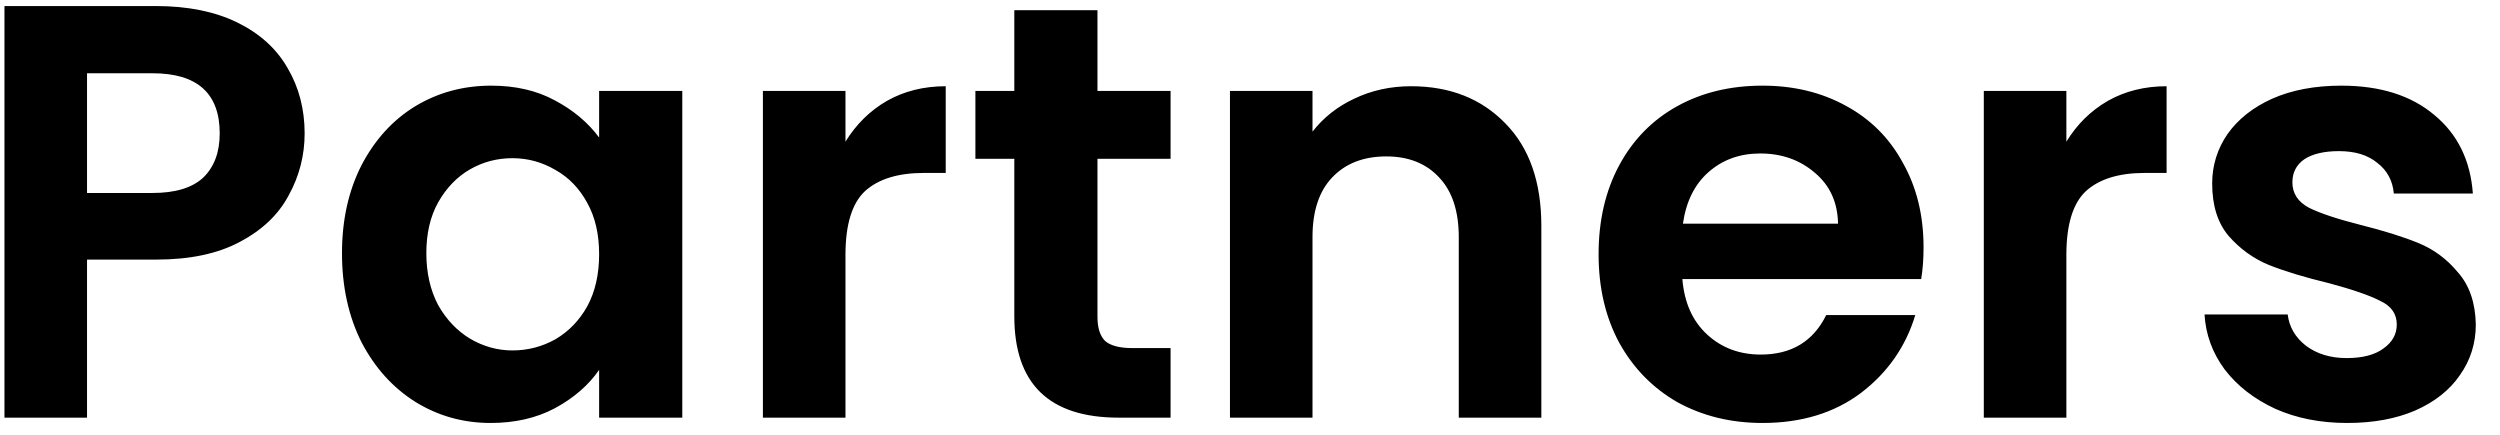 <svg width="69" height="12" viewBox="0 0 69 12" fill="none" xmlns="http://www.w3.org/2000/svg">
<path d="M8.408 3.682C8.408 4.29 8.261 4.86 7.968 5.391C7.686 5.923 7.236 6.352 6.617 6.677C6.01 7.003 5.239 7.165 4.306 7.165H2.402V11.527H0.123V0.167H4.306C5.185 0.167 5.934 0.319 6.552 0.622C7.171 0.926 7.632 1.344 7.936 1.876C8.25 2.407 8.408 3.01 8.408 3.682ZM4.208 5.326C4.838 5.326 5.304 5.185 5.608 4.903C5.912 4.61 6.064 4.203 6.064 3.682C6.064 2.575 5.445 2.022 4.208 2.022H2.402V5.326H4.208ZM9.439 6.986C9.439 6.075 9.618 5.266 9.977 4.561C10.345 3.856 10.839 3.313 11.458 2.934C12.087 2.554 12.787 2.364 13.557 2.364C14.23 2.364 14.816 2.5 15.315 2.771C15.825 3.042 16.232 3.384 16.536 3.796V2.51H18.831V11.527H16.536V10.209C16.243 10.632 15.836 10.985 15.315 11.267C14.805 11.538 14.214 11.674 13.541 11.674C12.781 11.674 12.087 11.479 11.458 11.088C10.839 10.697 10.345 10.149 9.977 9.444C9.618 8.728 9.439 7.909 9.439 6.986ZM16.536 7.019C16.536 6.465 16.427 5.993 16.21 5.603C15.993 5.201 15.7 4.898 15.331 4.691C14.963 4.474 14.566 4.366 14.143 4.366C13.72 4.366 13.329 4.469 12.971 4.675C12.613 4.881 12.32 5.185 12.092 5.587C11.875 5.977 11.767 6.444 11.767 6.986C11.767 7.529 11.875 8.006 12.092 8.419C12.32 8.82 12.613 9.129 12.971 9.346C13.34 9.563 13.731 9.672 14.143 9.672C14.566 9.672 14.963 9.569 15.331 9.363C15.7 9.146 15.993 8.842 16.21 8.451C16.427 8.05 16.536 7.572 16.536 7.019ZM23.335 3.91C23.628 3.433 24.008 3.058 24.474 2.787C24.952 2.516 25.494 2.38 26.102 2.38V4.773H25.5C24.784 4.773 24.241 4.941 23.872 5.277C23.514 5.614 23.335 6.2 23.335 7.035V11.527H21.056V2.51H23.335V3.91ZM30.29 4.382V8.744C30.29 9.048 30.36 9.27 30.501 9.411C30.653 9.542 30.903 9.607 31.25 9.607H32.308V11.527H30.876C28.955 11.527 27.995 10.594 27.995 8.728V4.382H26.921V2.51H27.995V0.281H30.29V2.51H32.308V4.382H30.29ZM38.944 2.38C40.018 2.38 40.886 2.722 41.548 3.406C42.21 4.078 42.541 5.022 42.541 6.238V11.527H40.262V6.547C40.262 5.831 40.083 5.283 39.725 4.903C39.367 4.512 38.878 4.317 38.26 4.317C37.631 4.317 37.132 4.512 36.763 4.903C36.404 5.283 36.225 5.831 36.225 6.547V11.527H33.947V2.51H36.225V3.633C36.529 3.243 36.914 2.939 37.381 2.722C37.858 2.494 38.379 2.38 38.944 2.38ZM53.09 6.824C53.09 7.149 53.068 7.442 53.025 7.702H46.433C46.487 8.354 46.715 8.863 47.116 9.232C47.518 9.601 48.011 9.786 48.597 9.786C49.444 9.786 50.046 9.422 50.404 8.695H52.862C52.601 9.563 52.102 10.28 51.364 10.844C50.627 11.397 49.721 11.674 48.646 11.674C47.778 11.674 46.997 11.484 46.303 11.104C45.619 10.713 45.082 10.166 44.691 9.46C44.311 8.755 44.121 7.941 44.121 7.019C44.121 6.086 44.311 5.266 44.691 4.561C45.071 3.856 45.603 3.313 46.286 2.934C46.97 2.554 47.757 2.364 48.646 2.364C49.503 2.364 50.268 2.548 50.941 2.917C51.625 3.286 52.151 3.812 52.52 4.496C52.9 5.169 53.09 5.945 53.09 6.824ZM50.73 6.173C50.719 5.587 50.507 5.12 50.095 4.773C49.682 4.415 49.178 4.236 48.581 4.236C48.017 4.236 47.539 4.409 47.149 4.756C46.769 5.093 46.536 5.565 46.449 6.173H50.73ZM57.032 3.91C57.324 3.433 57.704 3.058 58.171 2.787C58.648 2.516 59.191 2.38 59.798 2.38V4.773H59.196C58.48 4.773 57.938 4.941 57.569 5.277C57.211 5.614 57.032 6.2 57.032 7.035V11.527H54.753V2.51H57.032V3.91ZM64.784 11.674C64.046 11.674 63.384 11.544 62.798 11.283C62.212 11.012 61.745 10.648 61.398 10.193C61.062 9.737 60.877 9.232 60.845 8.679H63.14C63.183 9.026 63.351 9.314 63.644 9.542C63.948 9.77 64.323 9.883 64.767 9.883C65.201 9.883 65.538 9.797 65.776 9.623C66.026 9.449 66.151 9.227 66.151 8.956C66.151 8.663 65.999 8.446 65.695 8.305C65.402 8.153 64.93 7.99 64.279 7.816C63.606 7.654 63.053 7.485 62.619 7.312C62.196 7.138 61.827 6.872 61.512 6.514C61.208 6.156 61.056 5.673 61.056 5.066C61.056 4.567 61.197 4.111 61.48 3.699C61.773 3.286 62.185 2.961 62.717 2.722C63.259 2.483 63.894 2.364 64.621 2.364C65.695 2.364 66.552 2.635 67.193 3.178C67.833 3.709 68.185 4.431 68.251 5.342H66.07C66.037 4.984 65.885 4.702 65.614 4.496C65.353 4.279 65.001 4.171 64.556 4.171C64.144 4.171 63.823 4.247 63.596 4.398C63.379 4.55 63.27 4.762 63.27 5.033C63.27 5.337 63.422 5.57 63.726 5.733C64.03 5.885 64.502 6.042 65.142 6.205C65.793 6.368 66.33 6.536 66.753 6.71C67.176 6.883 67.54 7.154 67.844 7.523C68.158 7.881 68.321 8.359 68.332 8.956C68.332 9.477 68.185 9.943 67.892 10.355C67.61 10.768 67.198 11.093 66.656 11.332C66.124 11.56 65.5 11.674 64.784 11.674Z" fill="black"/>
</svg>
